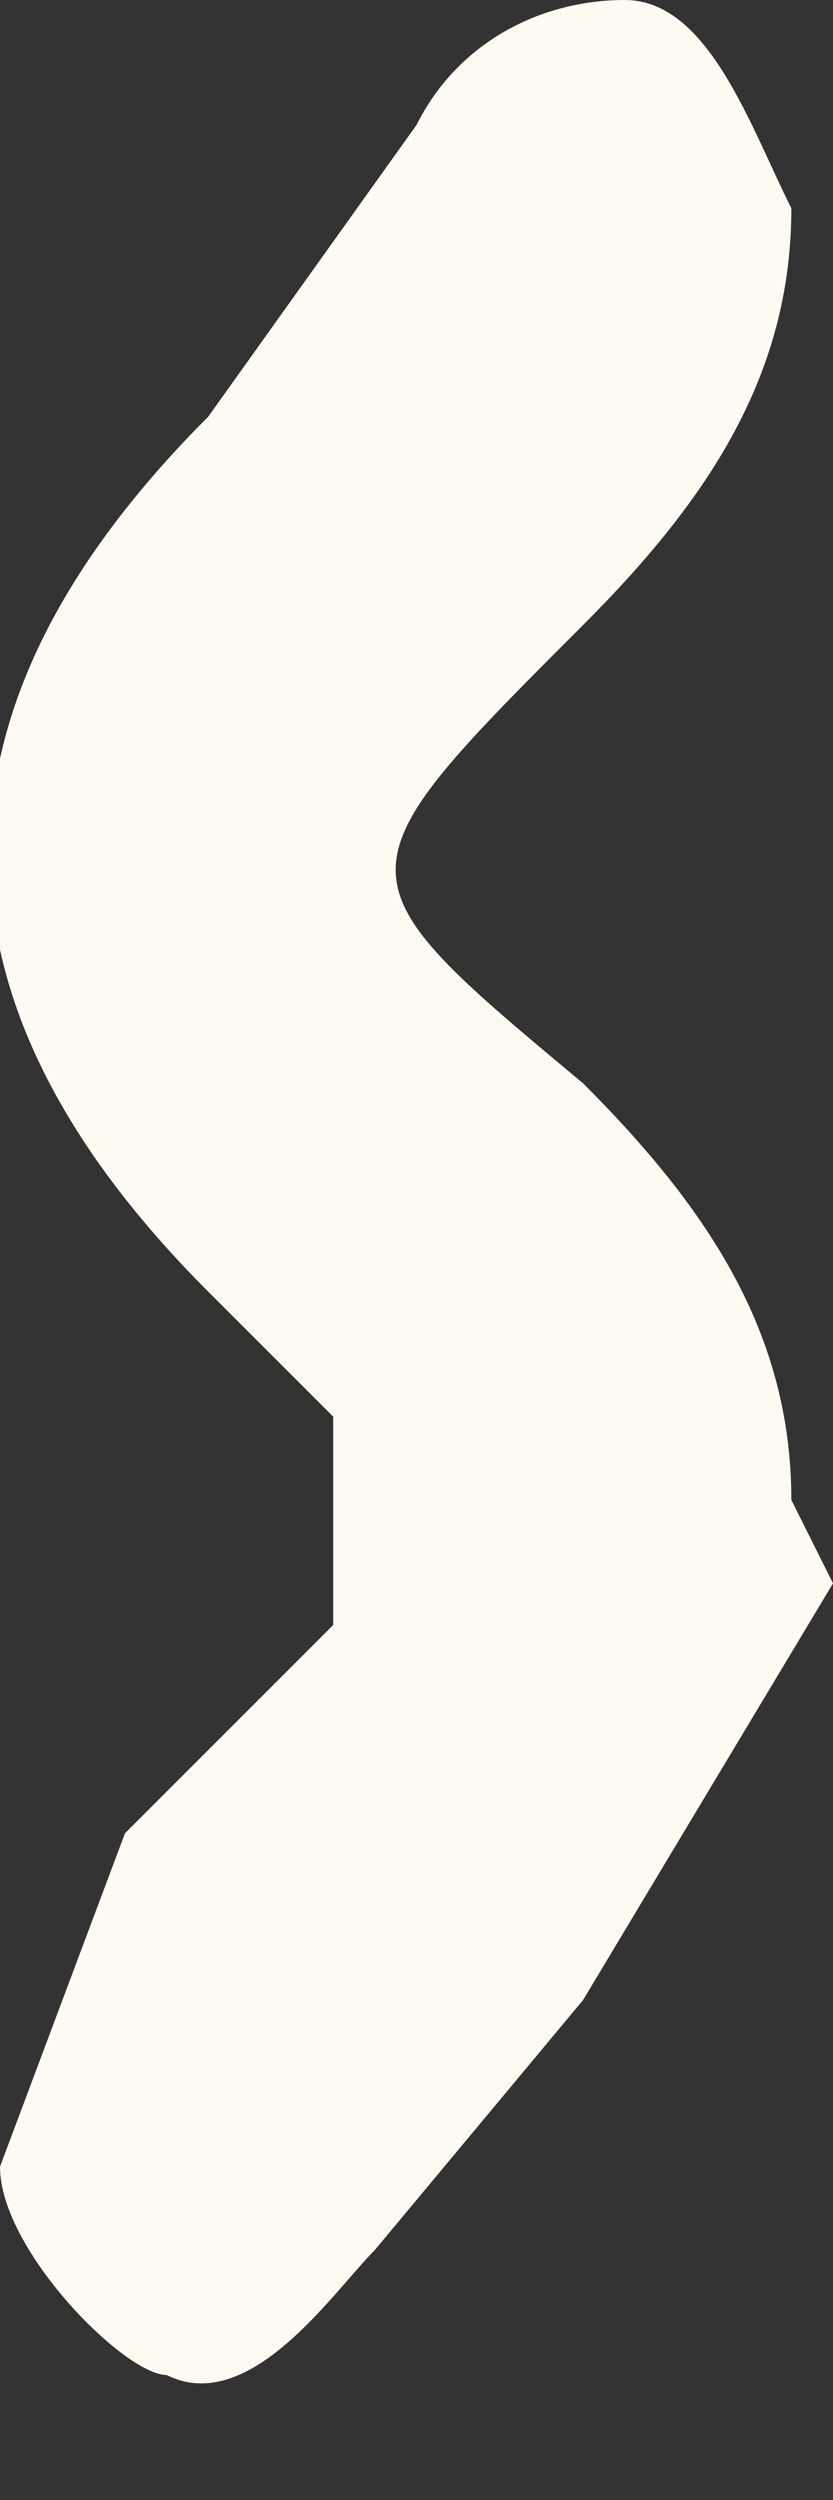 <svg width="2" height="6" fill="none" xmlns="http://www.w3.org/2000/svg"><rect width="100%" height="100%" fill="#333333" stroke="none"/><path d="m2 3.8-.6 1-.5.6c-.1.1-.3.4-.5.3-.1 0-.4-.3-.4-.5l.3-.8.5-.5v-.5l-.3-.3C-.2 2.4-.2 1.7.5 1L1 .3c.1-.2.3-.3.5-.3s.3.3.4.5c0 .4-.2.7-.5 1-.6.6-.6.6 0 1.1.3.3.5.6.5 1l.1.2Z" fill="#FFFAF1"/></svg>